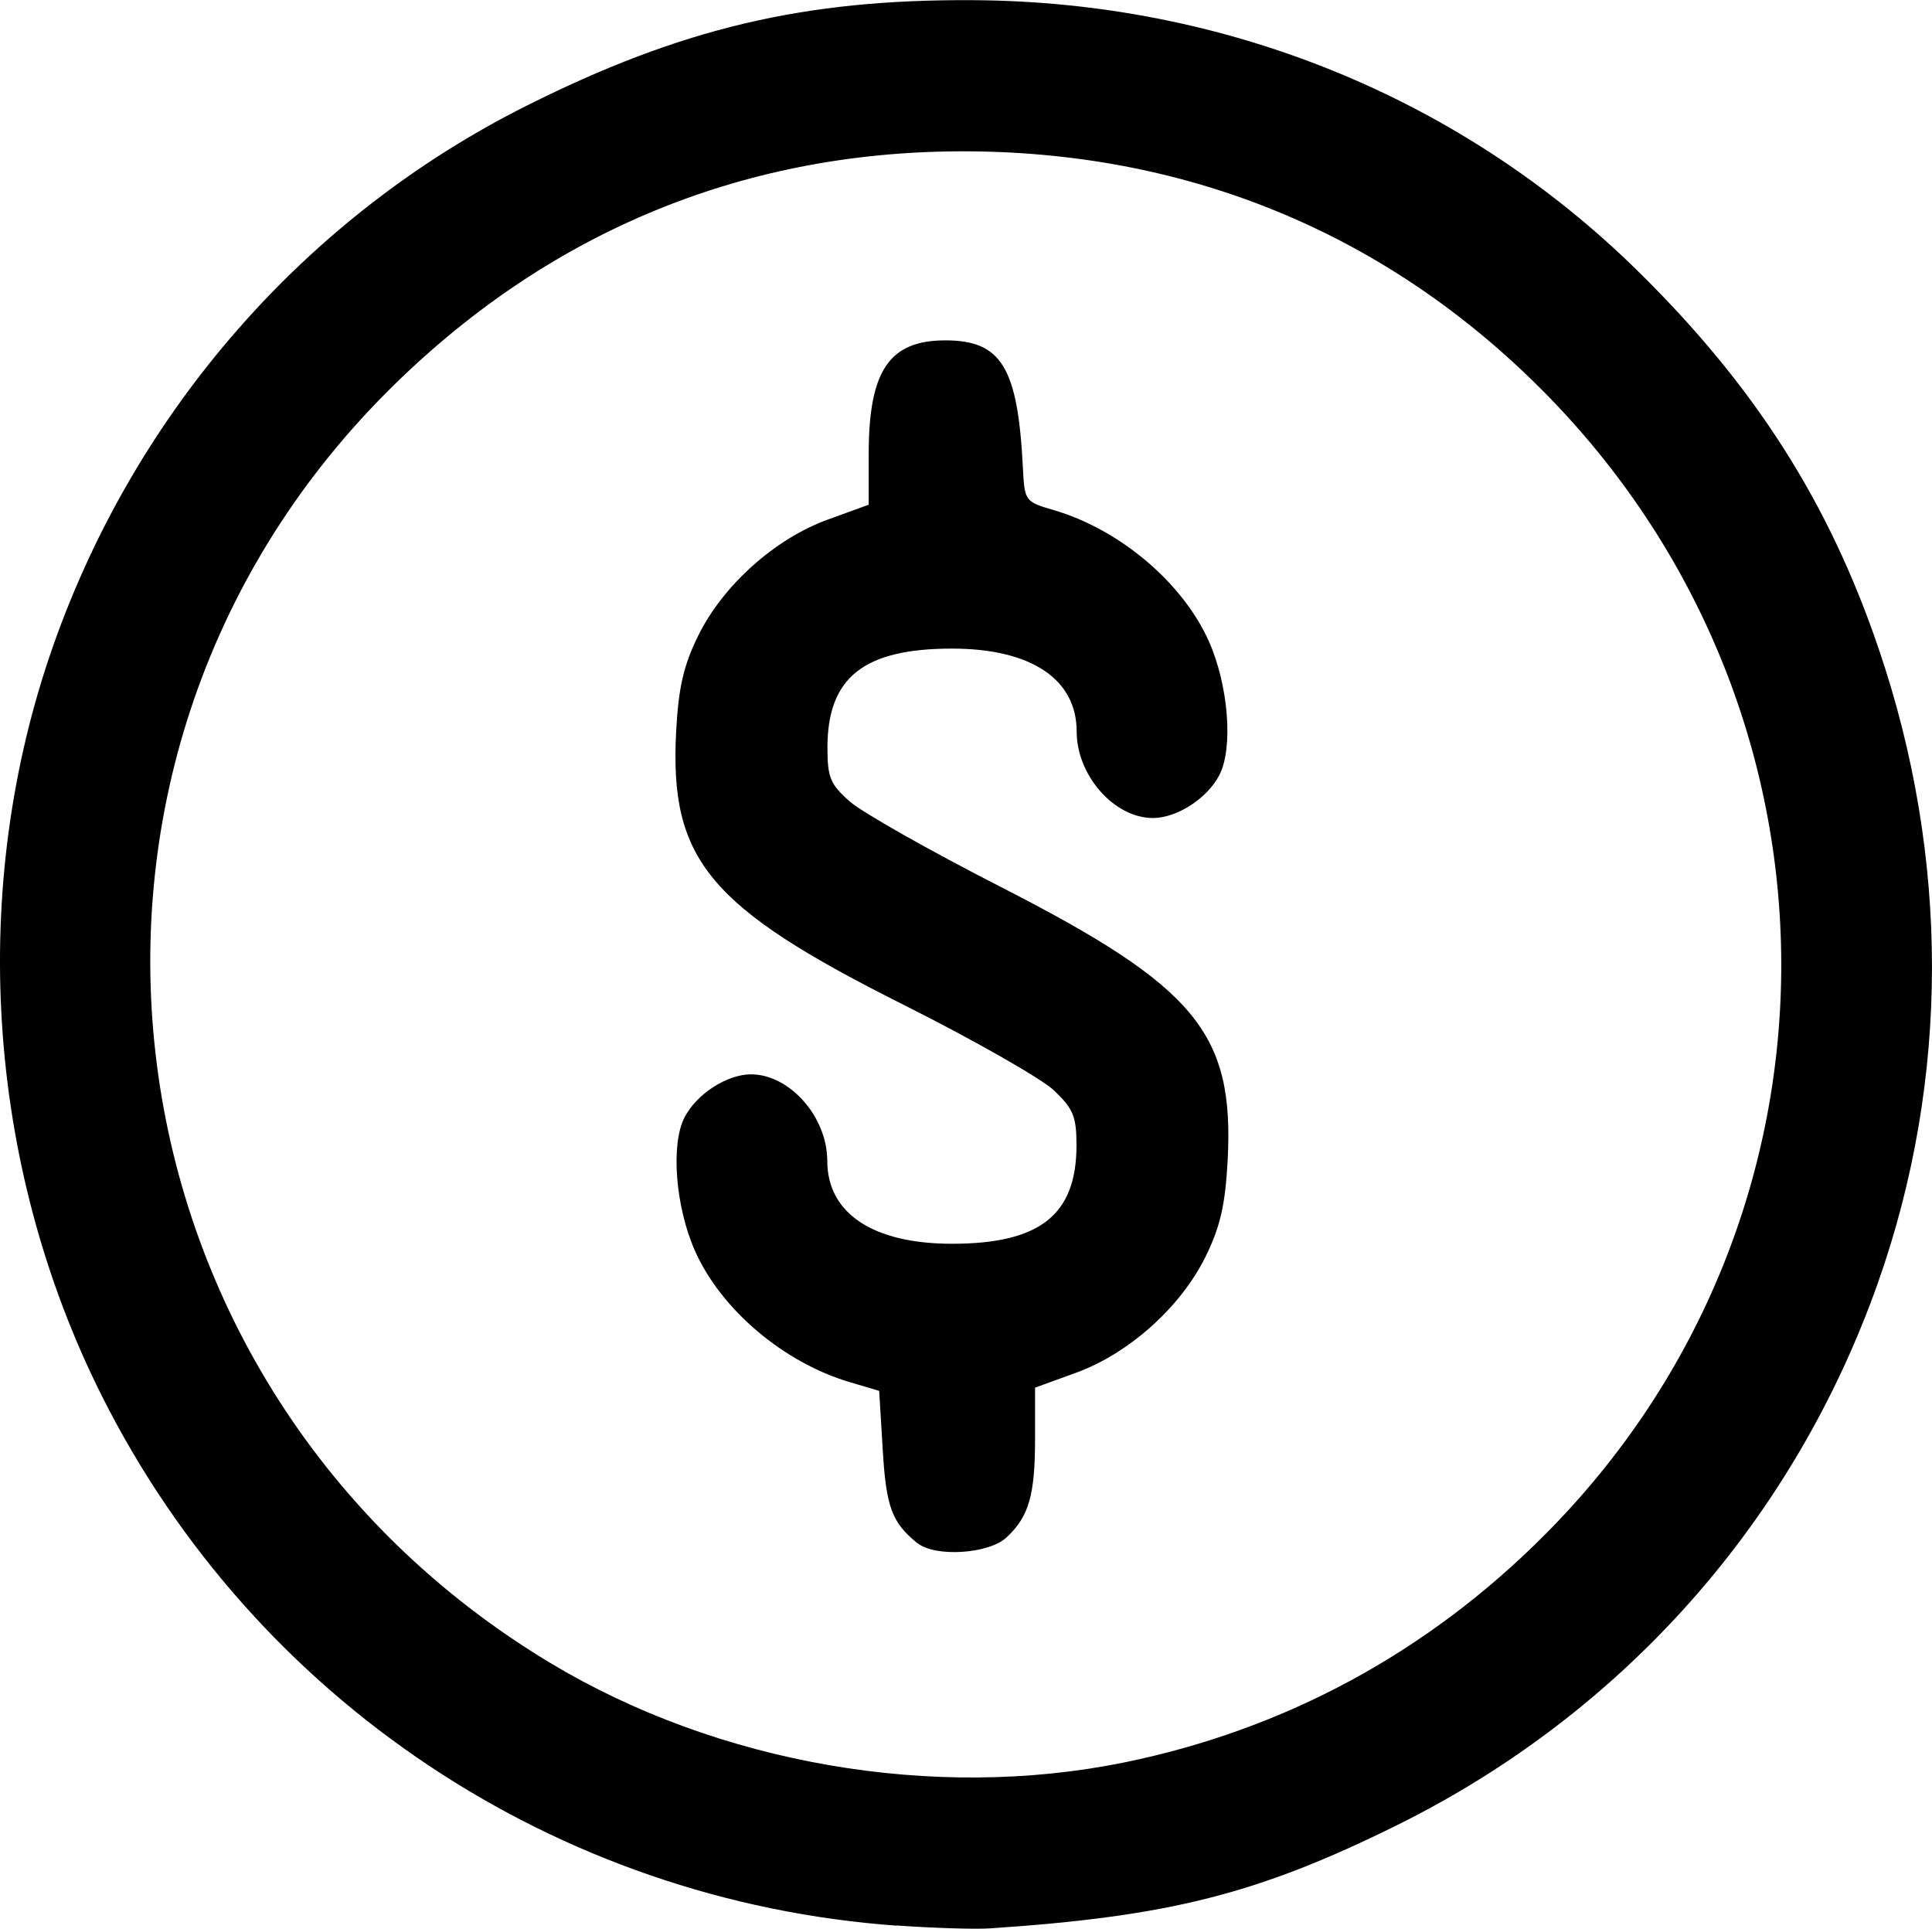 <?xml version="1.0" encoding="UTF-8" standalone="no"?>
<svg
   xmlns:dc="http://purl.org/dc/elements/1.1/"
   xmlns:cc="http://creativecommons.org/ns#"
   xmlns:rdf="http://www.w3.org/1999/02/22-rdf-syntax-ns#"
   xmlns:svg="http://www.w3.org/2000/svg"
   xmlns="http://www.w3.org/2000/svg"
   xmlns:sodipodi="http://sodipodi.sourceforge.net/DTD/sodipodi-0.dtd"
   xmlns:inkscape="http://www.inkscape.org/namespaces/inkscape"
   id="svg8"
   version="1.1"
   viewBox="0 0 11.427 11.408"
   height="11.408mm"
   width="11.427mm"
   sodipodi:docname="buy.svg"
   inkscape:version="0.92.3 (2405546, 2018-03-11)">
  <sodipodi:namedview
     pagecolor="#ffffff"
     bordercolor="#666666"
     borderopacity="1"
     objecttolerance="10"
     gridtolerance="10"
     guidetolerance="10"
     inkscape:pageopacity="0"
     inkscape:pageshadow="2"
     inkscape:window-width="2048"
     inkscape:window-height="1097"
     id="namedview7"
     showgrid="false"
     fit-margin-top="0"
     fit-margin-left="0"
     fit-margin-right="0"
     fit-margin-bottom="0"
     inkscape:zoom="2.6249094"
     inkscape:cx="-159.25786"
     inkscape:cy="86.601003"
     inkscape:window-x="0"
     inkscape:window-y="27"
     inkscape:window-maximized="1"
     inkscape:current-layer="svg8" />
  <defs
     id="defs2" />
  <path
     style="fill:#000000;stroke-width:0.041"
     d="M 5.303,11.389 C 3.288,11.243 1.504,10.053 0.602,8.255 c -0.686,-1.368 -0.792,-3.005 -0.286,-4.44 0.49,-1.39 1.497,-2.538 2.799,-3.19 0.914,-0.458 1.642,-0.63 2.638,-0.624 C 7.245,0.009 8.639,0.576 9.679,1.595 c 0.696,0.682 1.137,1.372 1.432,2.24 0.422,1.238 0.421,2.546 -0.002,3.747 -0.497,1.409 -1.504,2.547 -2.843,3.211 -0.824,0.408 -1.347,0.541 -2.41,0.612 -0.09,0.006 -0.339,-0.002 -0.553,-0.017 z M 6.648,10.424 C 7.598,10.23 8.441,9.775 9.134,9.08 11.011,7.2 11.001,4.187 9.113,2.299 8.184,1.37 7.005,0.889 5.671,0.895 c -1.301,0.006 -2.45,0.49 -3.381,1.422 -2.213,2.217 -1.741,5.892 0.966,7.519 0.992,0.596 2.267,0.817 3.391,0.588 z M 5.426,9.127 C 5.275,9.005 5.241,8.913 5.221,8.574 L 5.2,8.226 5.028,8.175 C 4.636,8.06 4.264,7.745 4.11,7.397 3.995,7.136 3.966,6.768 4.049,6.608 c 0.071,-0.138 0.251,-0.254 0.393,-0.254 0.229,0 0.451,0.252 0.451,0.512 0,0.31 0.271,0.49 0.737,0.49 0.521,0 0.737,-0.171 0.737,-0.582 0,-0.171 -0.019,-0.216 -0.133,-0.325 -0.073,-0.069 -0.474,-0.298 -0.891,-0.507 -1.152,-0.578 -1.383,-0.856 -1.344,-1.614 0.014,-0.26 0.043,-0.39 0.13,-0.567 0.146,-0.298 0.453,-0.574 0.767,-0.688 l 0.242,-0.088 v -0.299 c 0,-0.493 0.121,-0.673 0.453,-0.673 0.332,0 0.429,0.159 0.459,0.753 0.01,0.198 0.012,0.201 0.183,0.251 0.392,0.115 0.764,0.431 0.918,0.778 0.115,0.261 0.144,0.628 0.061,0.789 -0.071,0.138 -0.251,0.254 -0.393,0.254 -0.229,0 -0.451,-0.252 -0.451,-0.512 0,-0.31 -0.271,-0.49 -0.737,-0.49 -0.523,0 -0.737,0.171 -0.737,0.586 0,0.177 0.017,0.217 0.133,0.319 0.073,0.064 0.474,0.291 0.891,0.504 1.156,0.591 1.383,0.865 1.343,1.619 -0.014,0.26 -0.043,0.39 -0.13,0.567 -0.146,0.298 -0.453,0.574 -0.767,0.688 l -0.242,0.088 v 0.299 c 0,0.338 -0.036,0.463 -0.169,0.587 -0.105,0.098 -0.423,0.118 -0.527,0.033 z"
     id="path962"
     inkscape:connector-curvature="0" />
</svg>
